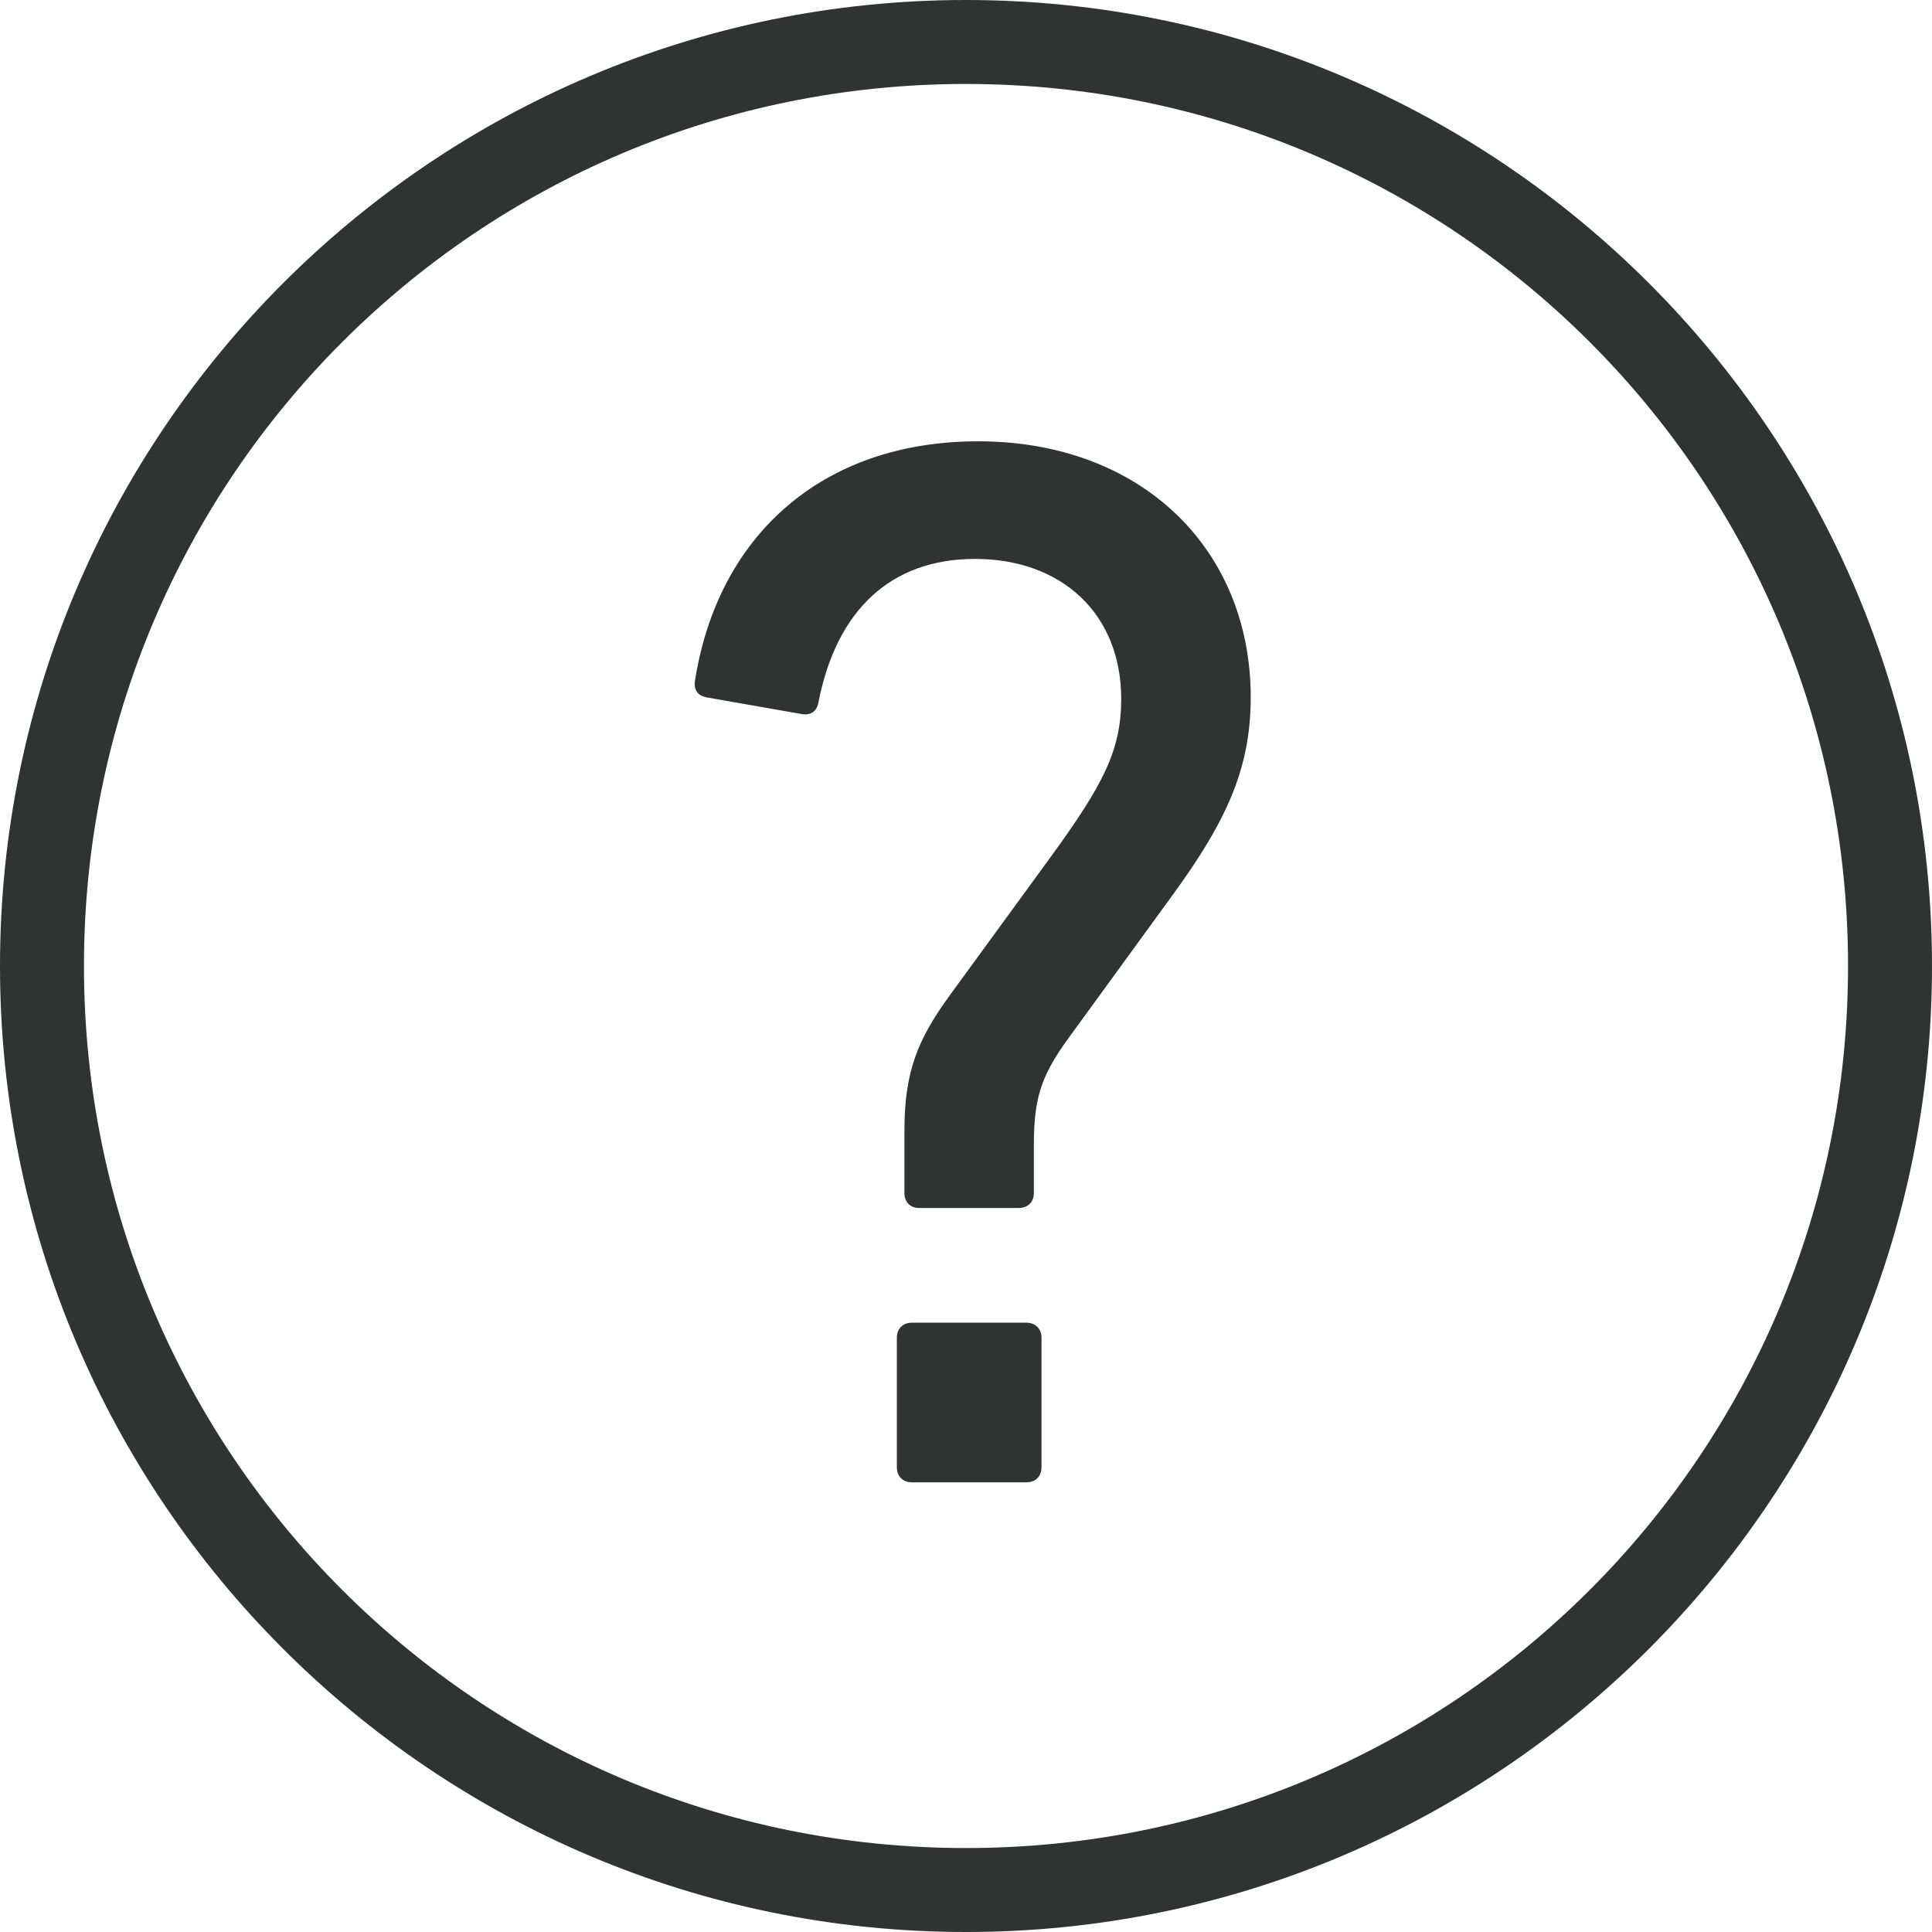 <?xml version="1.0" encoding="UTF-8"?>
<svg width="24px" height="24px" viewBox="0 0 24 24" version="1.1" xmlns="http://www.w3.org/2000/svg" xmlns:xlink="http://www.w3.org/1999/xlink">
    <title>4D57D54D-B06D-4F37-870D-9447B0D7574F</title>
    <g id="Home" stroke="none" stroke-width="1" fill="none" fill-rule="evenodd">
        <g id="Membership-Dropdown" transform="translate(-150, -157)">
            <g id="Group-9" transform="translate(0, 93)">
                <g id="Group-7" transform="translate(150, 64)">
                    <rect id="Rectangle" x="0" y="0" width="24" height="24"></rect>
                    <g id="icons8-help" fill="#313232" fill-rule="nonzero">
                        <path d="M12,0 C5.379,0 0,5.379 0,12 C0,18.621 5.379,24 12,24 C18.621,24 24,18.621 24,12 C24,5.379 18.621,0 12,0 Z M12,1.043 C18.057,1.043 22.957,5.943 22.957,12 C22.957,18.057 18.057,22.957 12,22.957 C5.943,22.957 1.043,18.057 1.043,12 C1.043,5.943 5.943,1.043 12,1.043 Z M12.151,5.482 C10.205,5.482 8.914,6.662 8.633,8.458 C8.615,8.571 8.67,8.645 8.783,8.664 L9.962,8.871 C10.075,8.889 10.149,8.833 10.168,8.721 C10.392,7.579 11.065,6.943 12.113,6.943 C13.18,6.943 13.928,7.617 13.928,8.683 C13.928,9.32 13.704,9.75 13.05,10.648 L11.795,12.369 C11.402,12.912 11.235,13.305 11.235,14.054 L11.235,14.821 C11.235,14.933 11.309,15.008 11.421,15.006 L12.656,15.006 C12.768,15.006 12.843,14.932 12.843,14.82 L12.843,14.221 C12.843,13.585 12.956,13.323 13.33,12.818 L14.583,11.096 C15.22,10.216 15.537,9.562 15.537,8.664 C15.537,6.811 14.171,5.482 12.151,5.482 Z M11.328,16.431 C11.216,16.431 11.141,16.506 11.141,16.618 L11.141,18.227 C11.141,18.339 11.215,18.414 11.328,18.414 L12.751,18.414 C12.863,18.414 12.938,18.34 12.938,18.227 L12.938,16.618 C12.938,16.507 12.863,16.431 12.751,16.431 L11.328,16.431 Z" id="Shape"></path>
                    </g>
                </g>
            </g>
        </g>
    </g>
</svg>